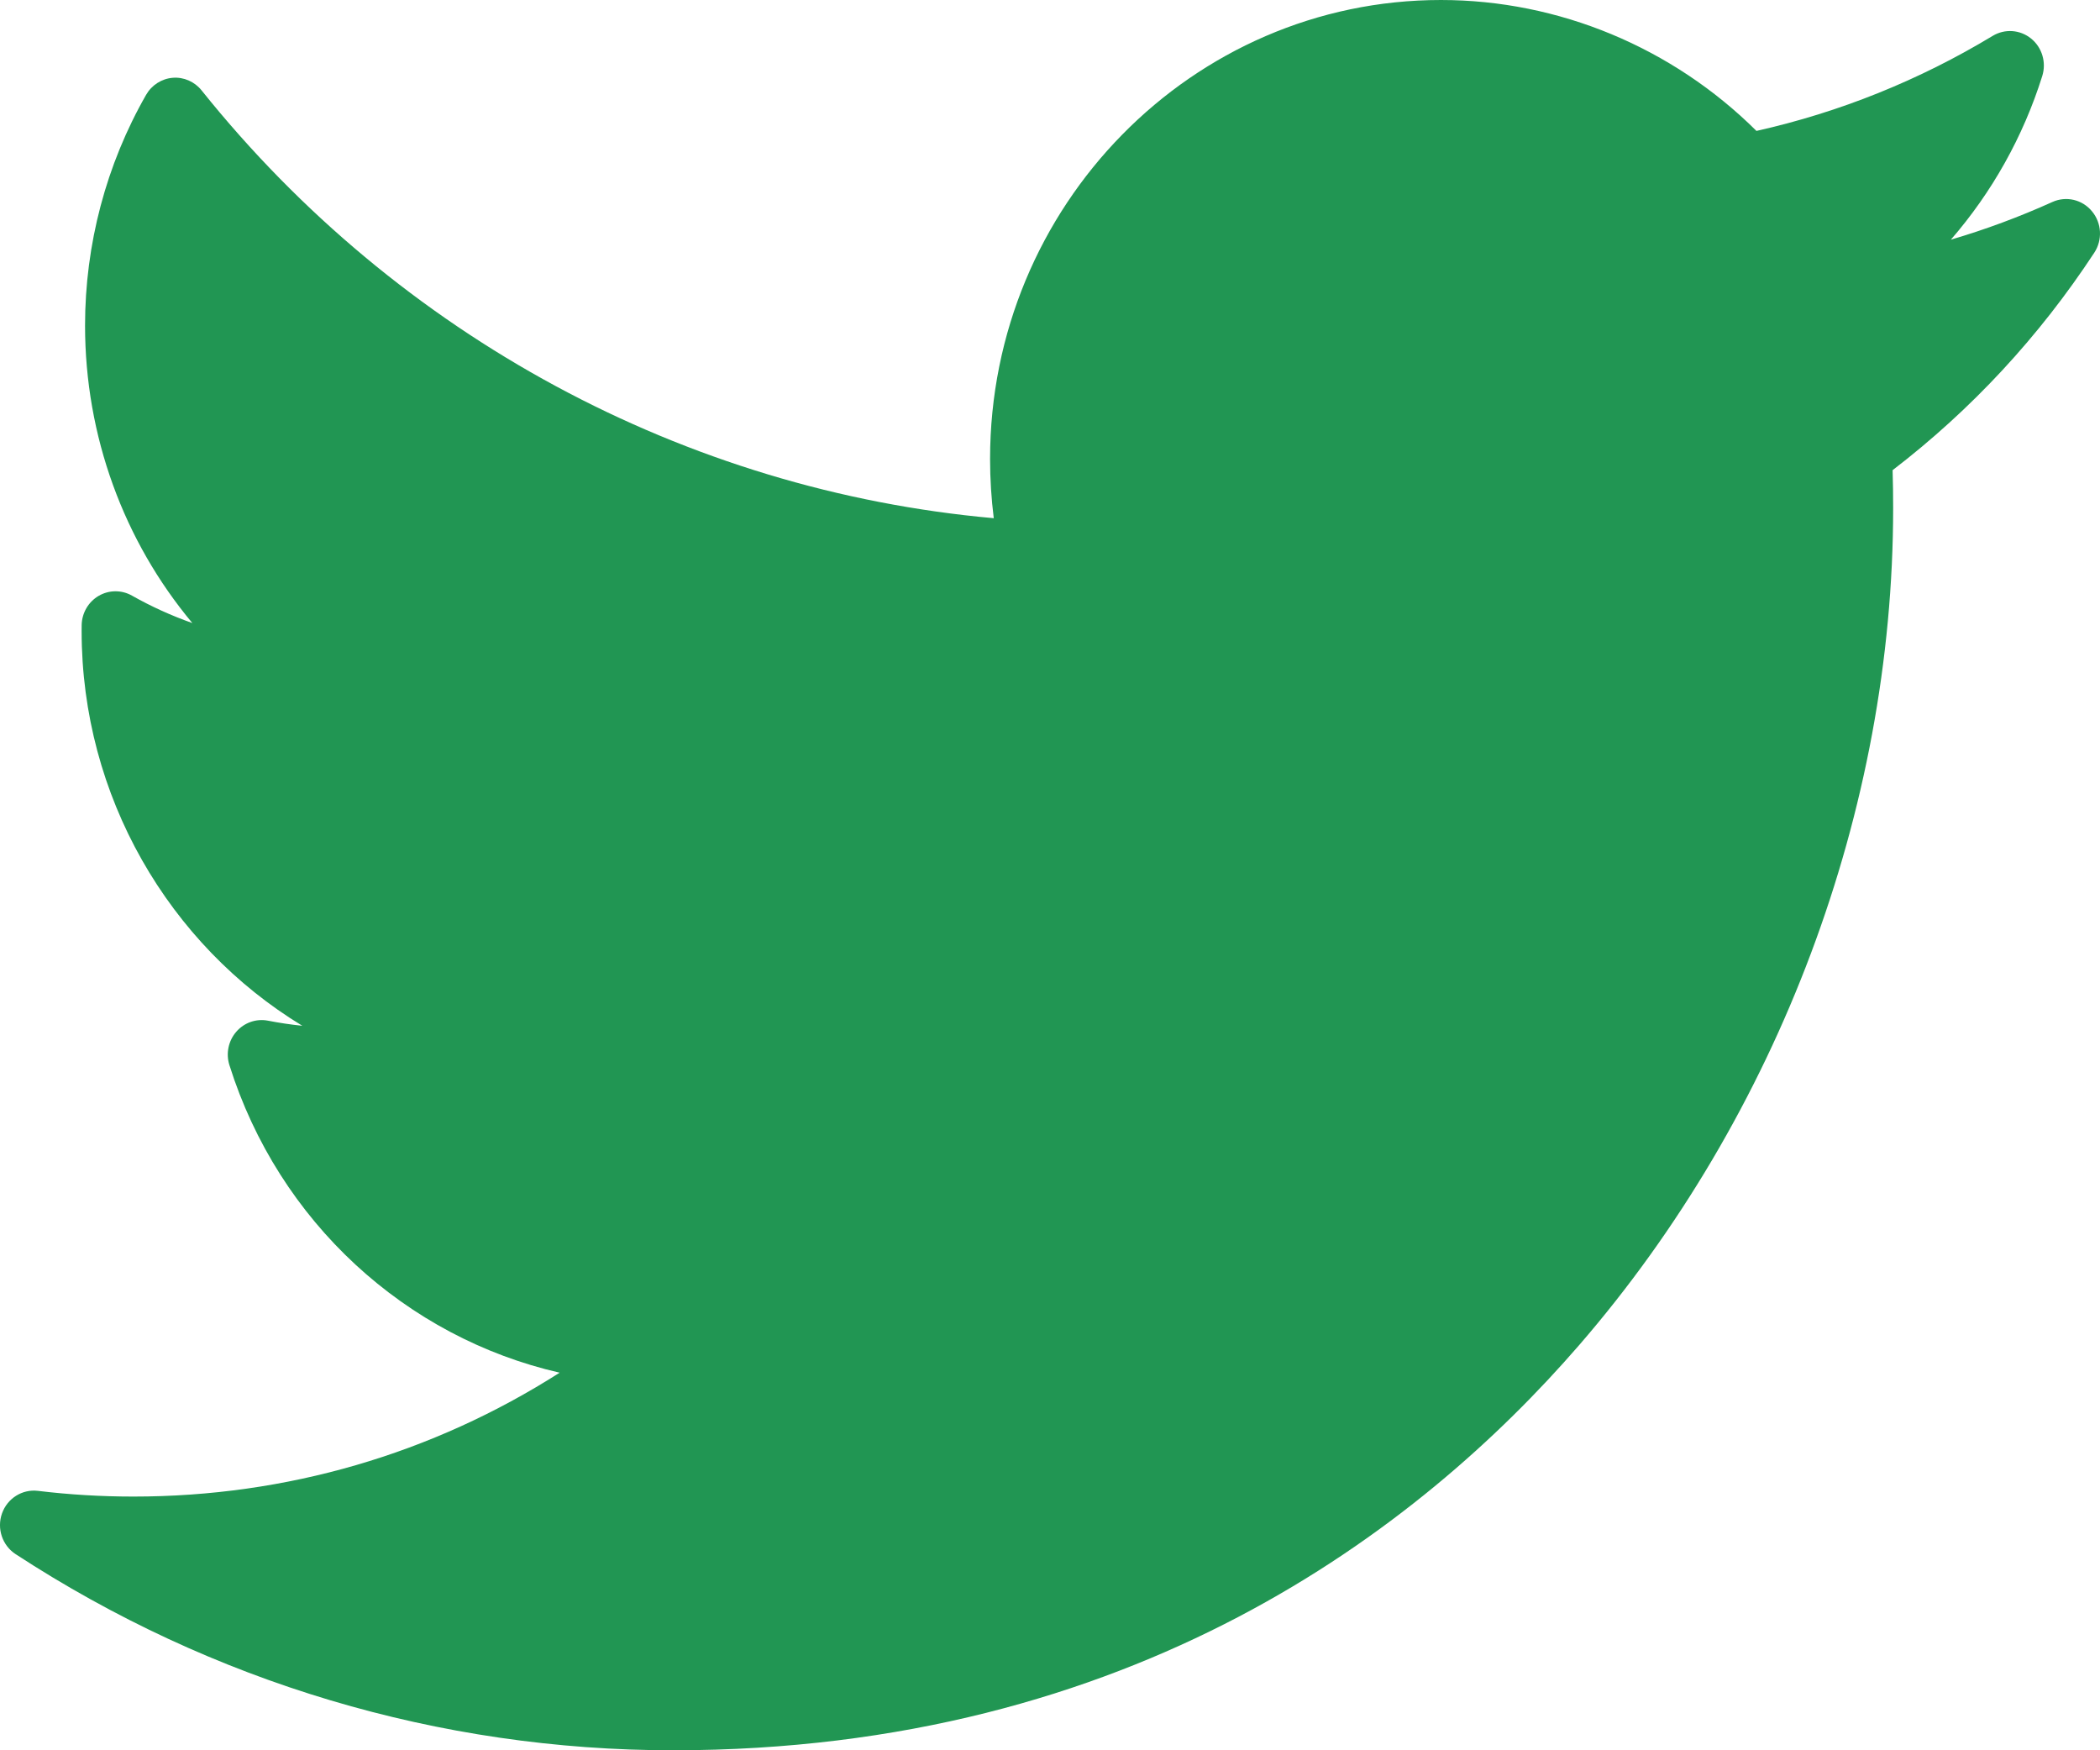 <svg width="54" height="45" viewBox="0 0 54 45" fill="none" xmlns="http://www.w3.org/2000/svg">
<path d="M52.776 5.193C51.928 5.576 51.056 5.9 50.165 6.162C51.22 4.947 52.024 3.518 52.515 1.955C52.625 1.604 52.511 1.22 52.228 0.991C51.945 0.762 51.553 0.734 51.241 0.922C49.349 2.065 47.307 2.886 45.166 3.366C43.009 1.221 40.08 0 37.052 0C30.66 0 25.459 5.293 25.459 11.799C25.459 12.311 25.491 12.821 25.554 13.323C17.622 12.614 10.248 8.646 5.184 2.324C5.004 2.099 4.726 1.977 4.441 2C4.157 2.023 3.901 2.187 3.757 2.438C2.73 4.232 2.187 6.283 2.187 8.37C2.187 11.213 3.184 13.911 4.946 16.019C4.41 15.83 3.89 15.594 3.394 15.314C3.128 15.163 2.803 15.165 2.538 15.319C2.273 15.474 2.107 15.758 2.1 16.068C2.099 16.121 2.099 16.173 2.099 16.226C2.099 20.47 4.343 24.29 7.774 26.373C7.479 26.343 7.184 26.299 6.892 26.242C6.59 26.183 6.28 26.291 6.076 26.526C5.873 26.759 5.805 27.086 5.899 27.384C7.169 31.419 10.438 34.387 14.391 35.292C11.113 37.382 7.364 38.477 3.429 38.477C2.607 38.477 1.782 38.428 0.973 38.33C0.572 38.282 0.188 38.523 0.051 38.912C-0.086 39.3 0.059 39.734 0.401 39.957C5.456 43.256 11.302 45 17.306 45C29.108 45 36.491 39.335 40.607 34.583C45.738 28.657 48.681 20.814 48.681 13.065C48.681 12.741 48.677 12.414 48.667 12.088C50.691 10.536 52.435 8.657 53.853 6.497C54.069 6.169 54.045 5.735 53.795 5.434C53.547 5.131 53.131 5.033 52.776 5.193Z" fill="#219653"/>
</svg>
